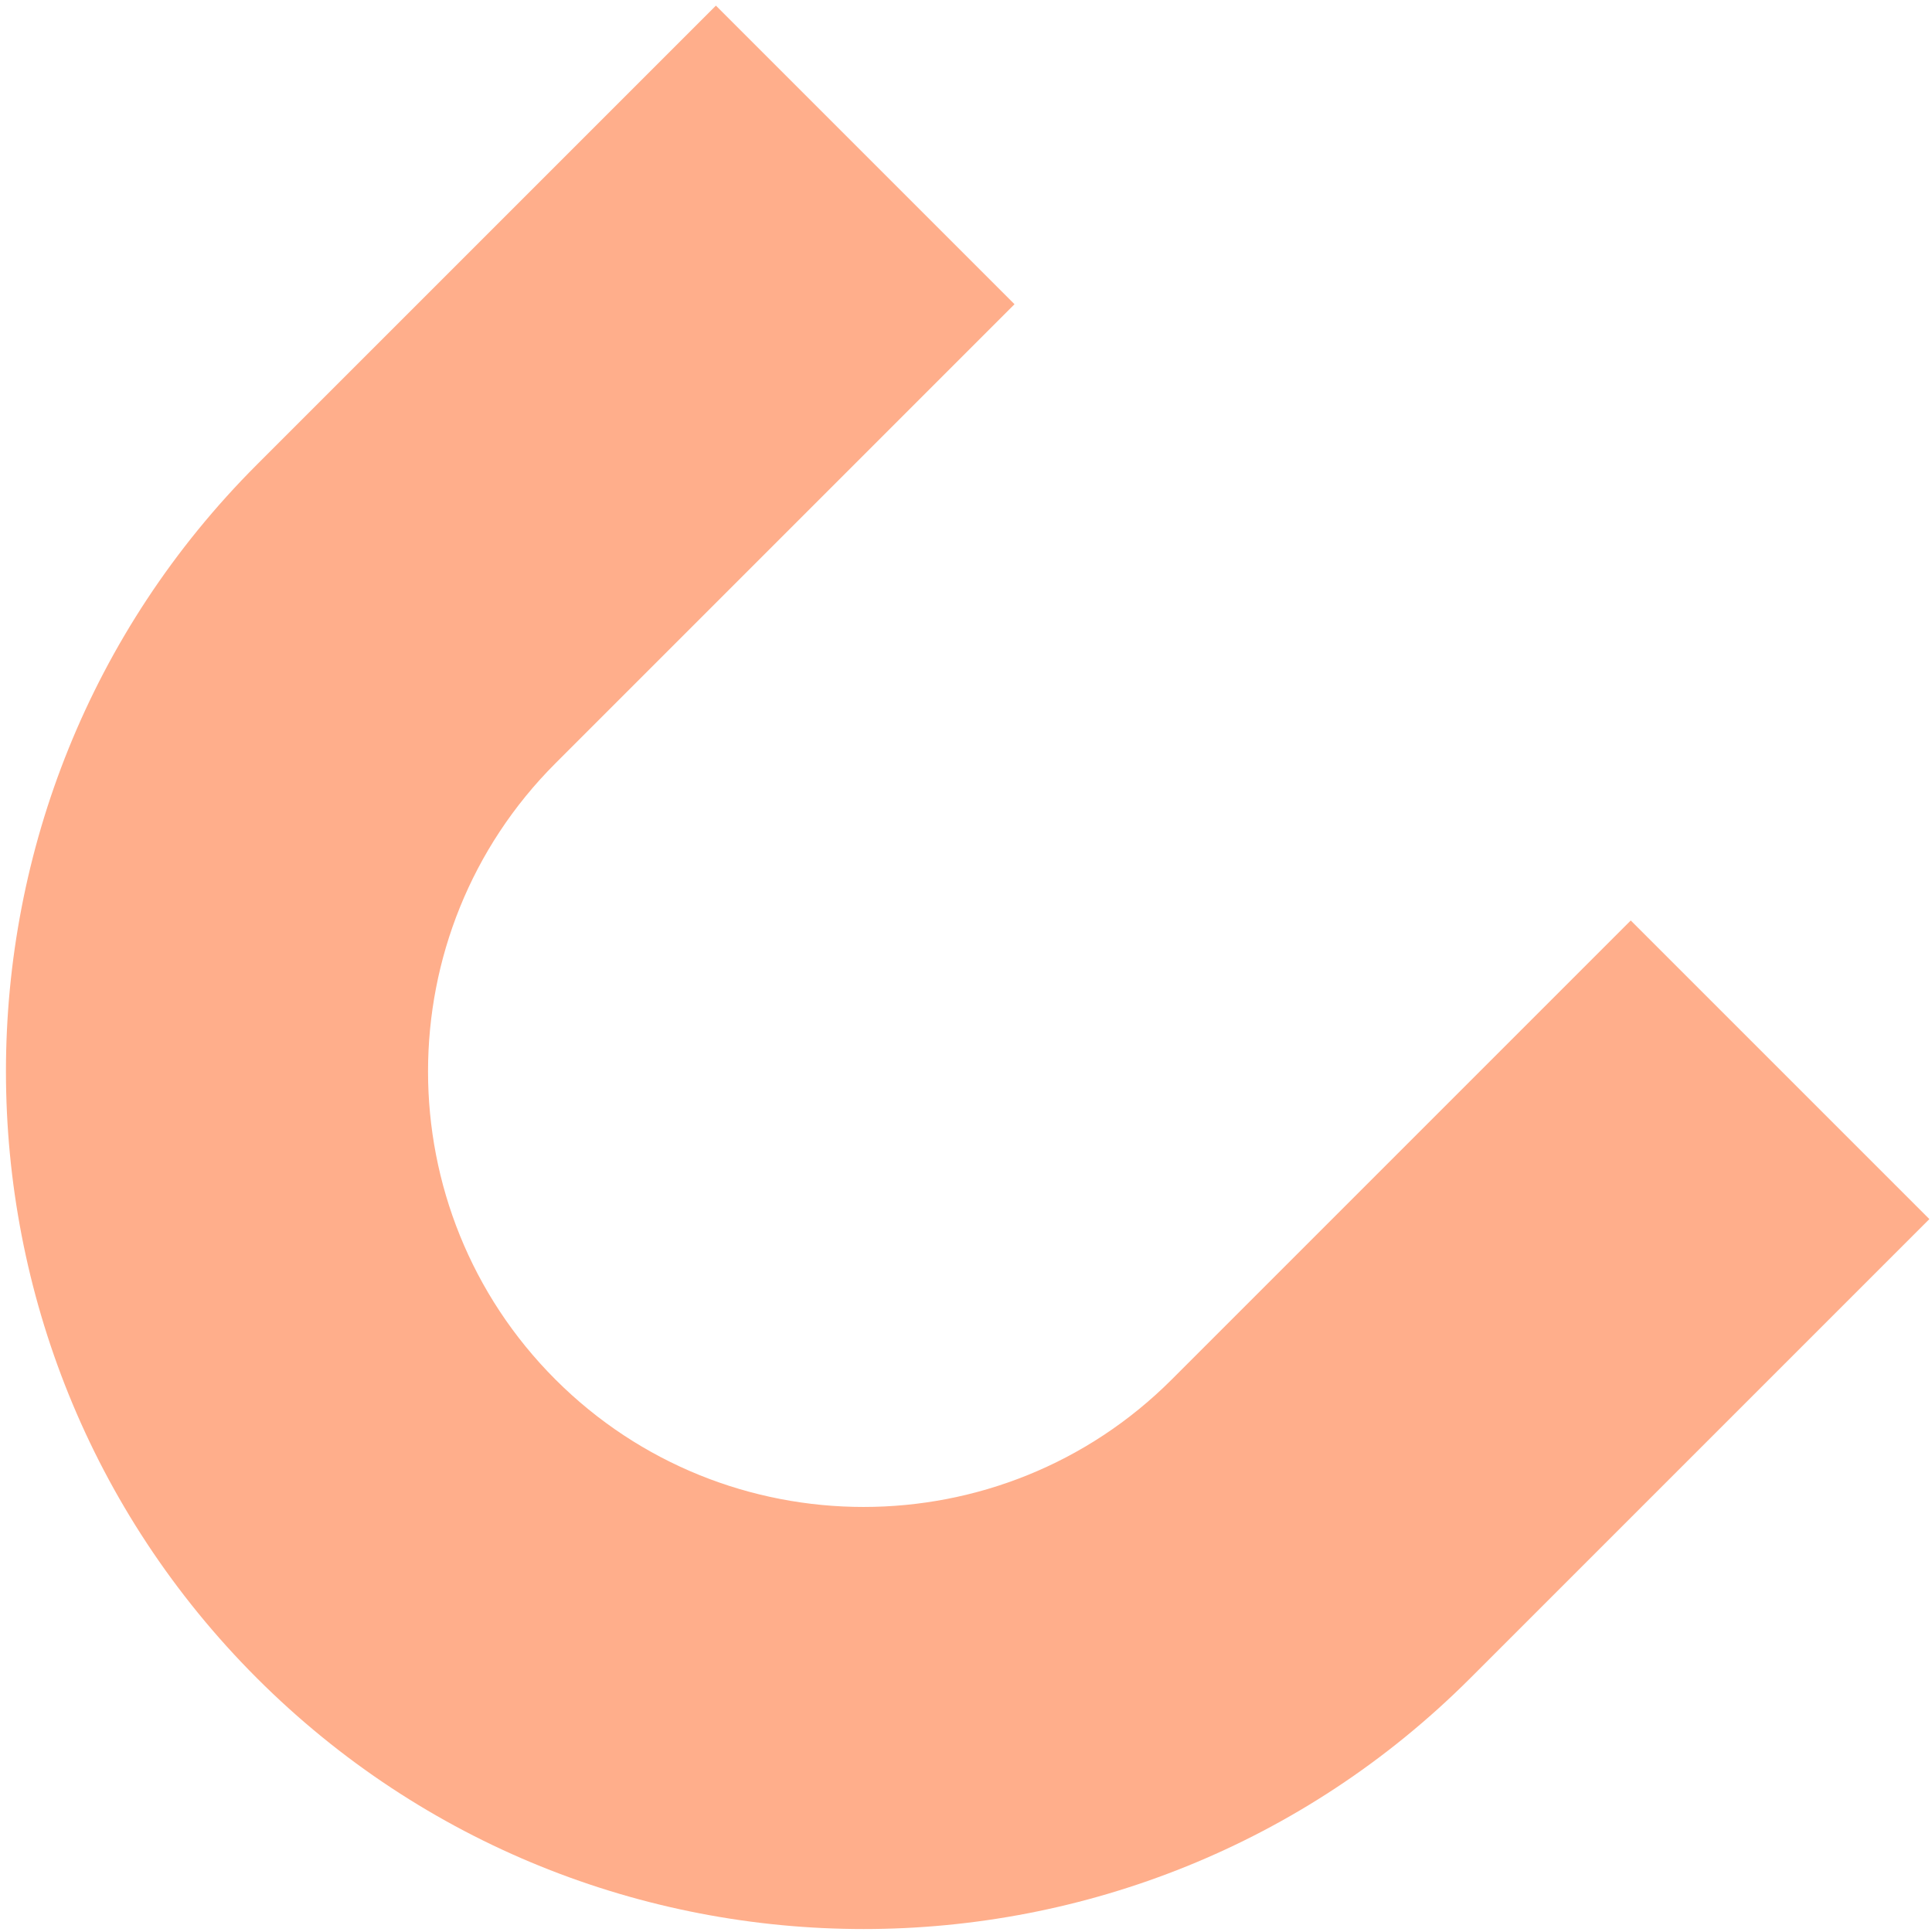<svg xmlns="http://www.w3.org/2000/svg" width="270" height="270" viewBox="0 0 270 270"><g><g><path fill="#ffae8b" d="M227.9 128.638L163.75 192.79c-23.744 23.744-62.38 23.746-86.124.002-23.744-23.744-23.742-62.38.002-86.123l64.152-64.153-41.73-41.73-64.153 64.152c-46.755 46.756-46.752 122.827.002 169.581 46.754 46.754 122.826 46.758 169.58.002l64.153-64.153z"></path></g></g></svg>